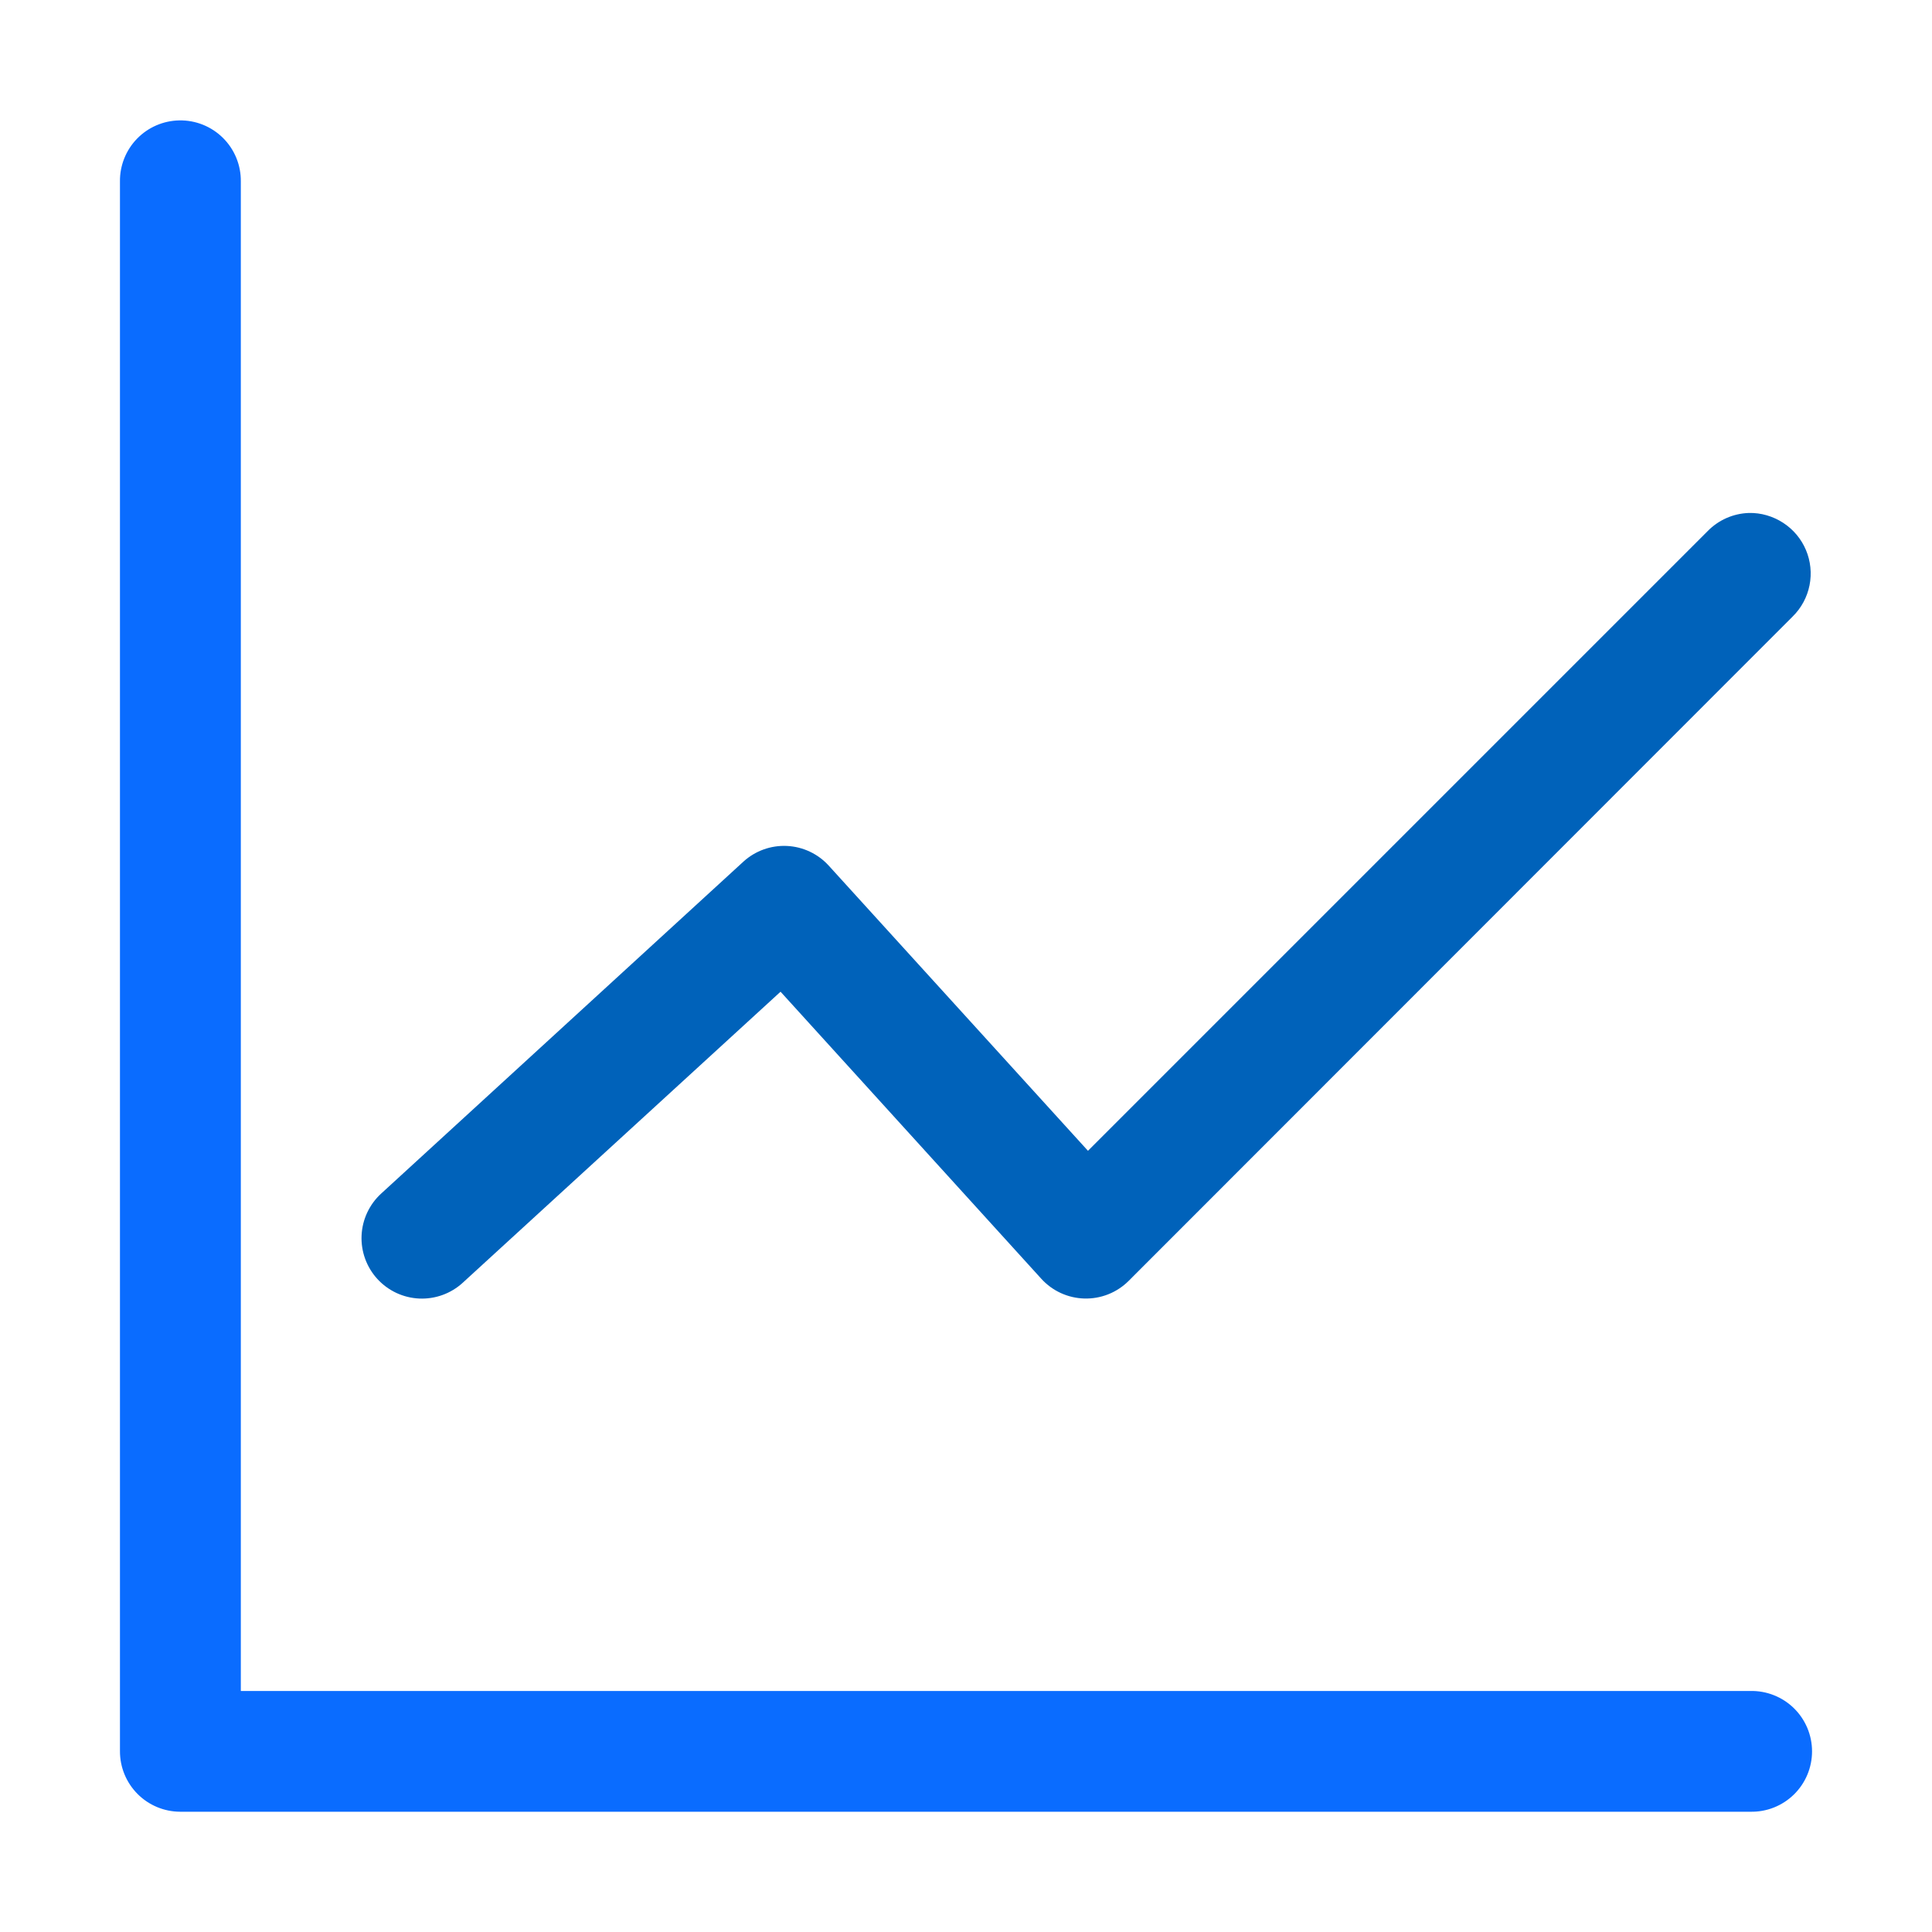 <svg width="512" height="512" viewBox="0 0 512 512" fill="none" xmlns="http://www.w3.org/2000/svg">
<path d="M47.509 31.909C43.282 31.984 39.256 33.728 36.311 36.761C33.366 39.794 31.741 43.869 31.79 48.096V464.065C31.774 468.309 33.444 472.384 36.433 475.397C39.421 478.409 43.484 480.111 47.728 480.128H463.853C465.984 480.176 468.103 479.797 470.085 479.014C472.068 478.231 473.874 477.06 475.398 475.57C476.922 474.08 478.132 472.299 478.959 470.334C479.786 468.37 480.211 466.26 480.211 464.128C480.211 461.997 479.786 459.887 478.959 457.922C478.132 455.957 476.922 454.177 475.398 452.686C473.874 451.196 472.068 450.025 470.085 449.243C468.103 448.46 465.984 448.081 463.853 448.128H63.821V48.096C63.847 45.953 63.441 43.827 62.629 41.843C61.816 39.86 60.614 38.059 59.092 36.549C57.571 35.039 55.761 33.851 53.771 33.053C51.782 32.256 49.652 31.867 47.509 31.909Z" fill="#0A6CFF"/>
<path d="M452.509 140.785C455.399 137.81 459.332 136.073 463.478 135.941C466.685 135.866 469.84 136.798 472.535 138.539C475.23 140.28 477.339 142.791 478.589 145.746C479.838 148.7 480.171 151.962 479.544 155.108C478.917 158.254 477.359 161.139 475.071 163.388L299.071 339.482C297.537 341.005 295.71 342.202 293.701 342.999C291.691 343.797 289.541 344.178 287.38 344.121C285.218 344.065 283.091 343.572 281.126 342.671C279.161 341.769 277.399 340.477 275.946 338.876L206.853 262.813L122.634 339.939C121.083 341.359 119.267 342.46 117.29 343.178C115.314 343.897 113.215 344.219 111.114 344.127C109.012 344.034 106.95 343.529 105.044 342.639C103.139 341.749 101.427 340.492 100.007 338.941C98.587 337.389 97.486 335.573 96.768 333.596C96.05 331.62 95.728 329.521 95.821 327.42C95.914 325.318 96.42 323.257 97.311 321.352C98.201 319.446 99.457 317.733 101.009 316.313L197.04 228.314C200.177 225.471 204.312 223.986 208.541 224.186C212.77 224.385 216.748 226.253 219.603 229.379L288.321 304.973L452.509 140.785Z" fill="#0062BA"/>
</svg>
